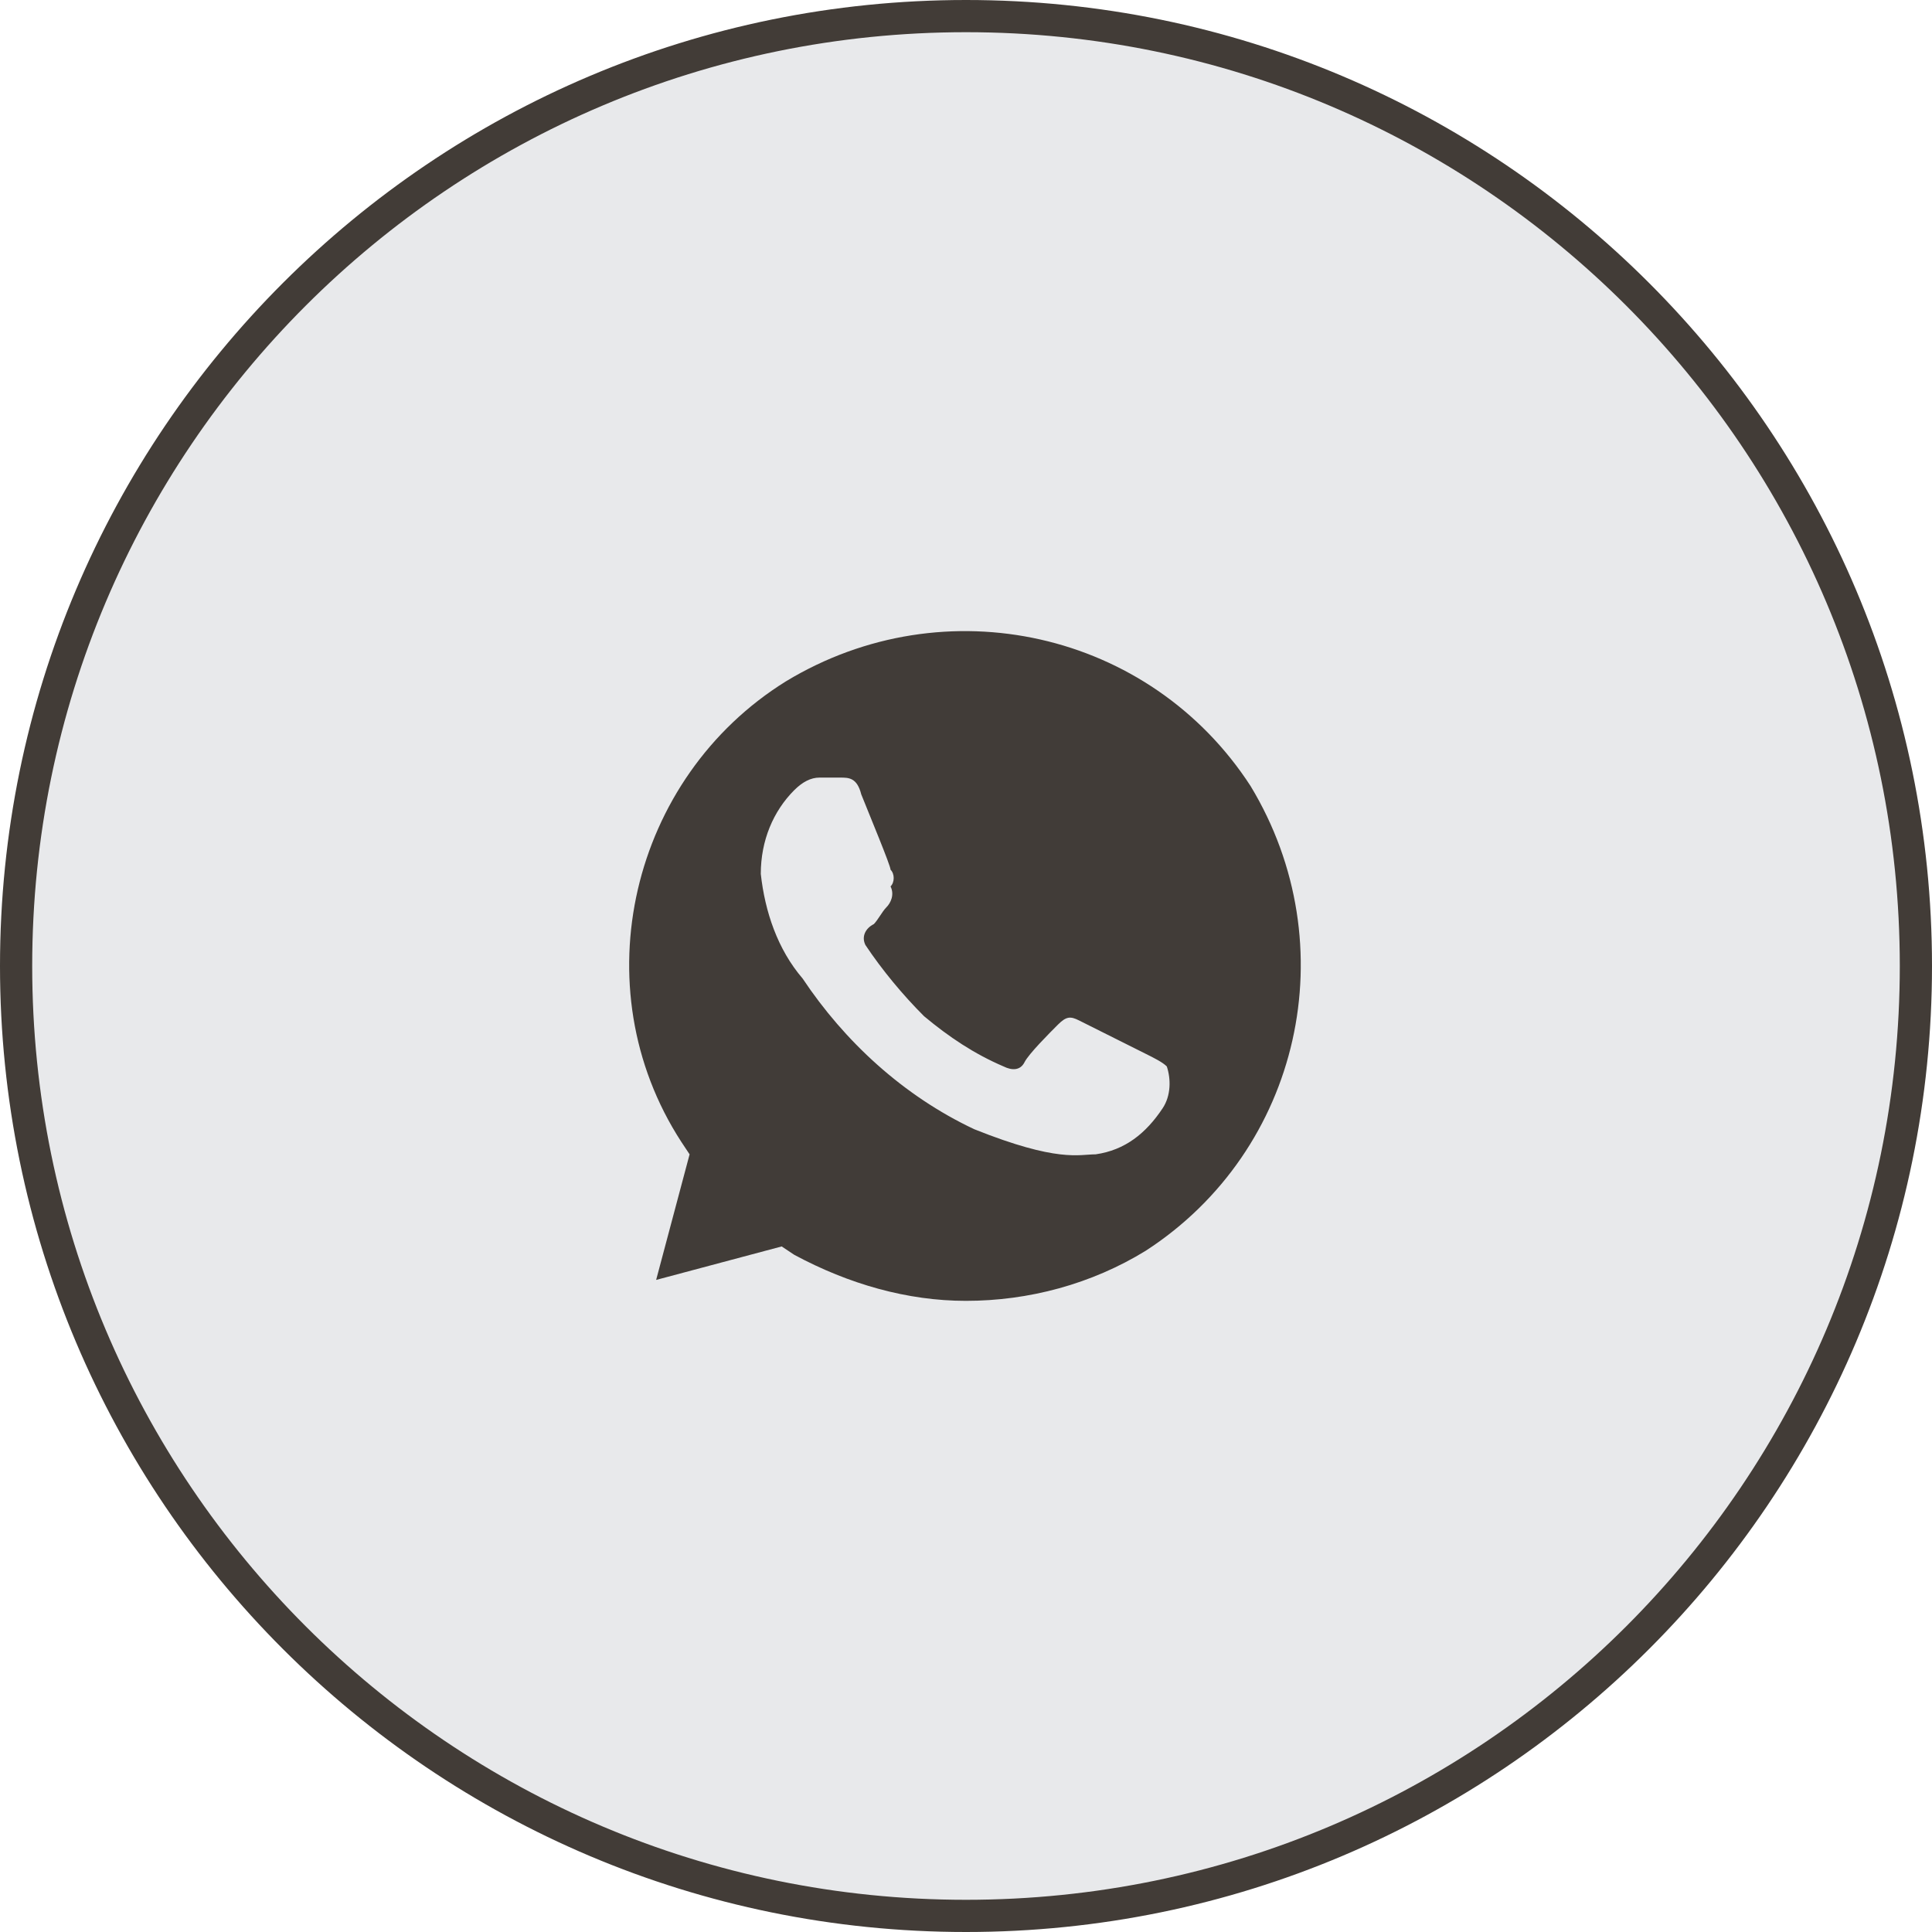 <?xml version="1.0" encoding="UTF-8"?> <svg xmlns="http://www.w3.org/2000/svg" width="60" height="60" viewBox="0 0 60 60" fill="none"><g clip-path="url(#clip0_4266_1799)"><path d="M59.5 30C59.5 13.708 46.292 0.5 30 0.5C13.708 0.5 0.5 13.708 0.5 30C0.5 46.292 13.708 59.5 30 59.5C46.292 59.5 59.5 46.292 59.5 30Z" fill="#E8E9EB"></path><path d="M59.5 30C59.5 13.708 46.292 0.5 30 0.5C13.708 0.5 0.5 13.708 0.5 30C0.5 46.292 13.708 59.5 30 59.5C46.292 59.5 59.5 46.292 59.5 30Z" stroke="#423C37"></path><path d="M38.837 24.41C35.717 19.599 29.346 18.169 24.407 21.16C19.596 24.149 18.037 30.649 21.157 35.459L21.416 35.849L20.377 39.749L24.276 38.709L24.666 38.969C26.357 39.879 28.177 40.399 29.997 40.399C31.947 40.399 33.897 39.88 35.587 38.84C40.397 35.719 41.827 29.349 38.837 24.41ZM36.106 34.419C35.587 35.199 34.937 35.719 34.026 35.849C33.507 35.849 32.856 36.109 30.256 35.069C28.047 34.029 26.227 32.34 24.927 30.39C24.146 29.48 23.756 28.309 23.627 27.14C23.627 26.099 24.017 25.189 24.666 24.539C24.927 24.279 25.186 24.149 25.447 24.149H26.096C26.357 24.149 26.616 24.149 26.747 24.669C27.006 25.32 27.657 26.879 27.657 27.009C27.787 27.139 27.787 27.399 27.657 27.529C27.787 27.789 27.657 28.049 27.526 28.179C27.396 28.309 27.267 28.569 27.137 28.699C26.877 28.829 26.747 29.089 26.877 29.349C27.396 30.129 28.047 30.91 28.697 31.559C29.477 32.209 30.256 32.729 31.166 33.119C31.427 33.249 31.686 33.249 31.817 32.989C31.947 32.729 32.596 32.08 32.856 31.82C33.117 31.559 33.246 31.559 33.507 31.689L35.587 32.73C35.846 32.859 36.106 32.989 36.236 33.119C36.367 33.509 36.367 34.029 36.106 34.419Z" fill="#413C38"></path></g><defs><clipPath id="clip0_4266_1799"><rect width="60" height="60" fill="white"></rect></clipPath></defs></svg> 